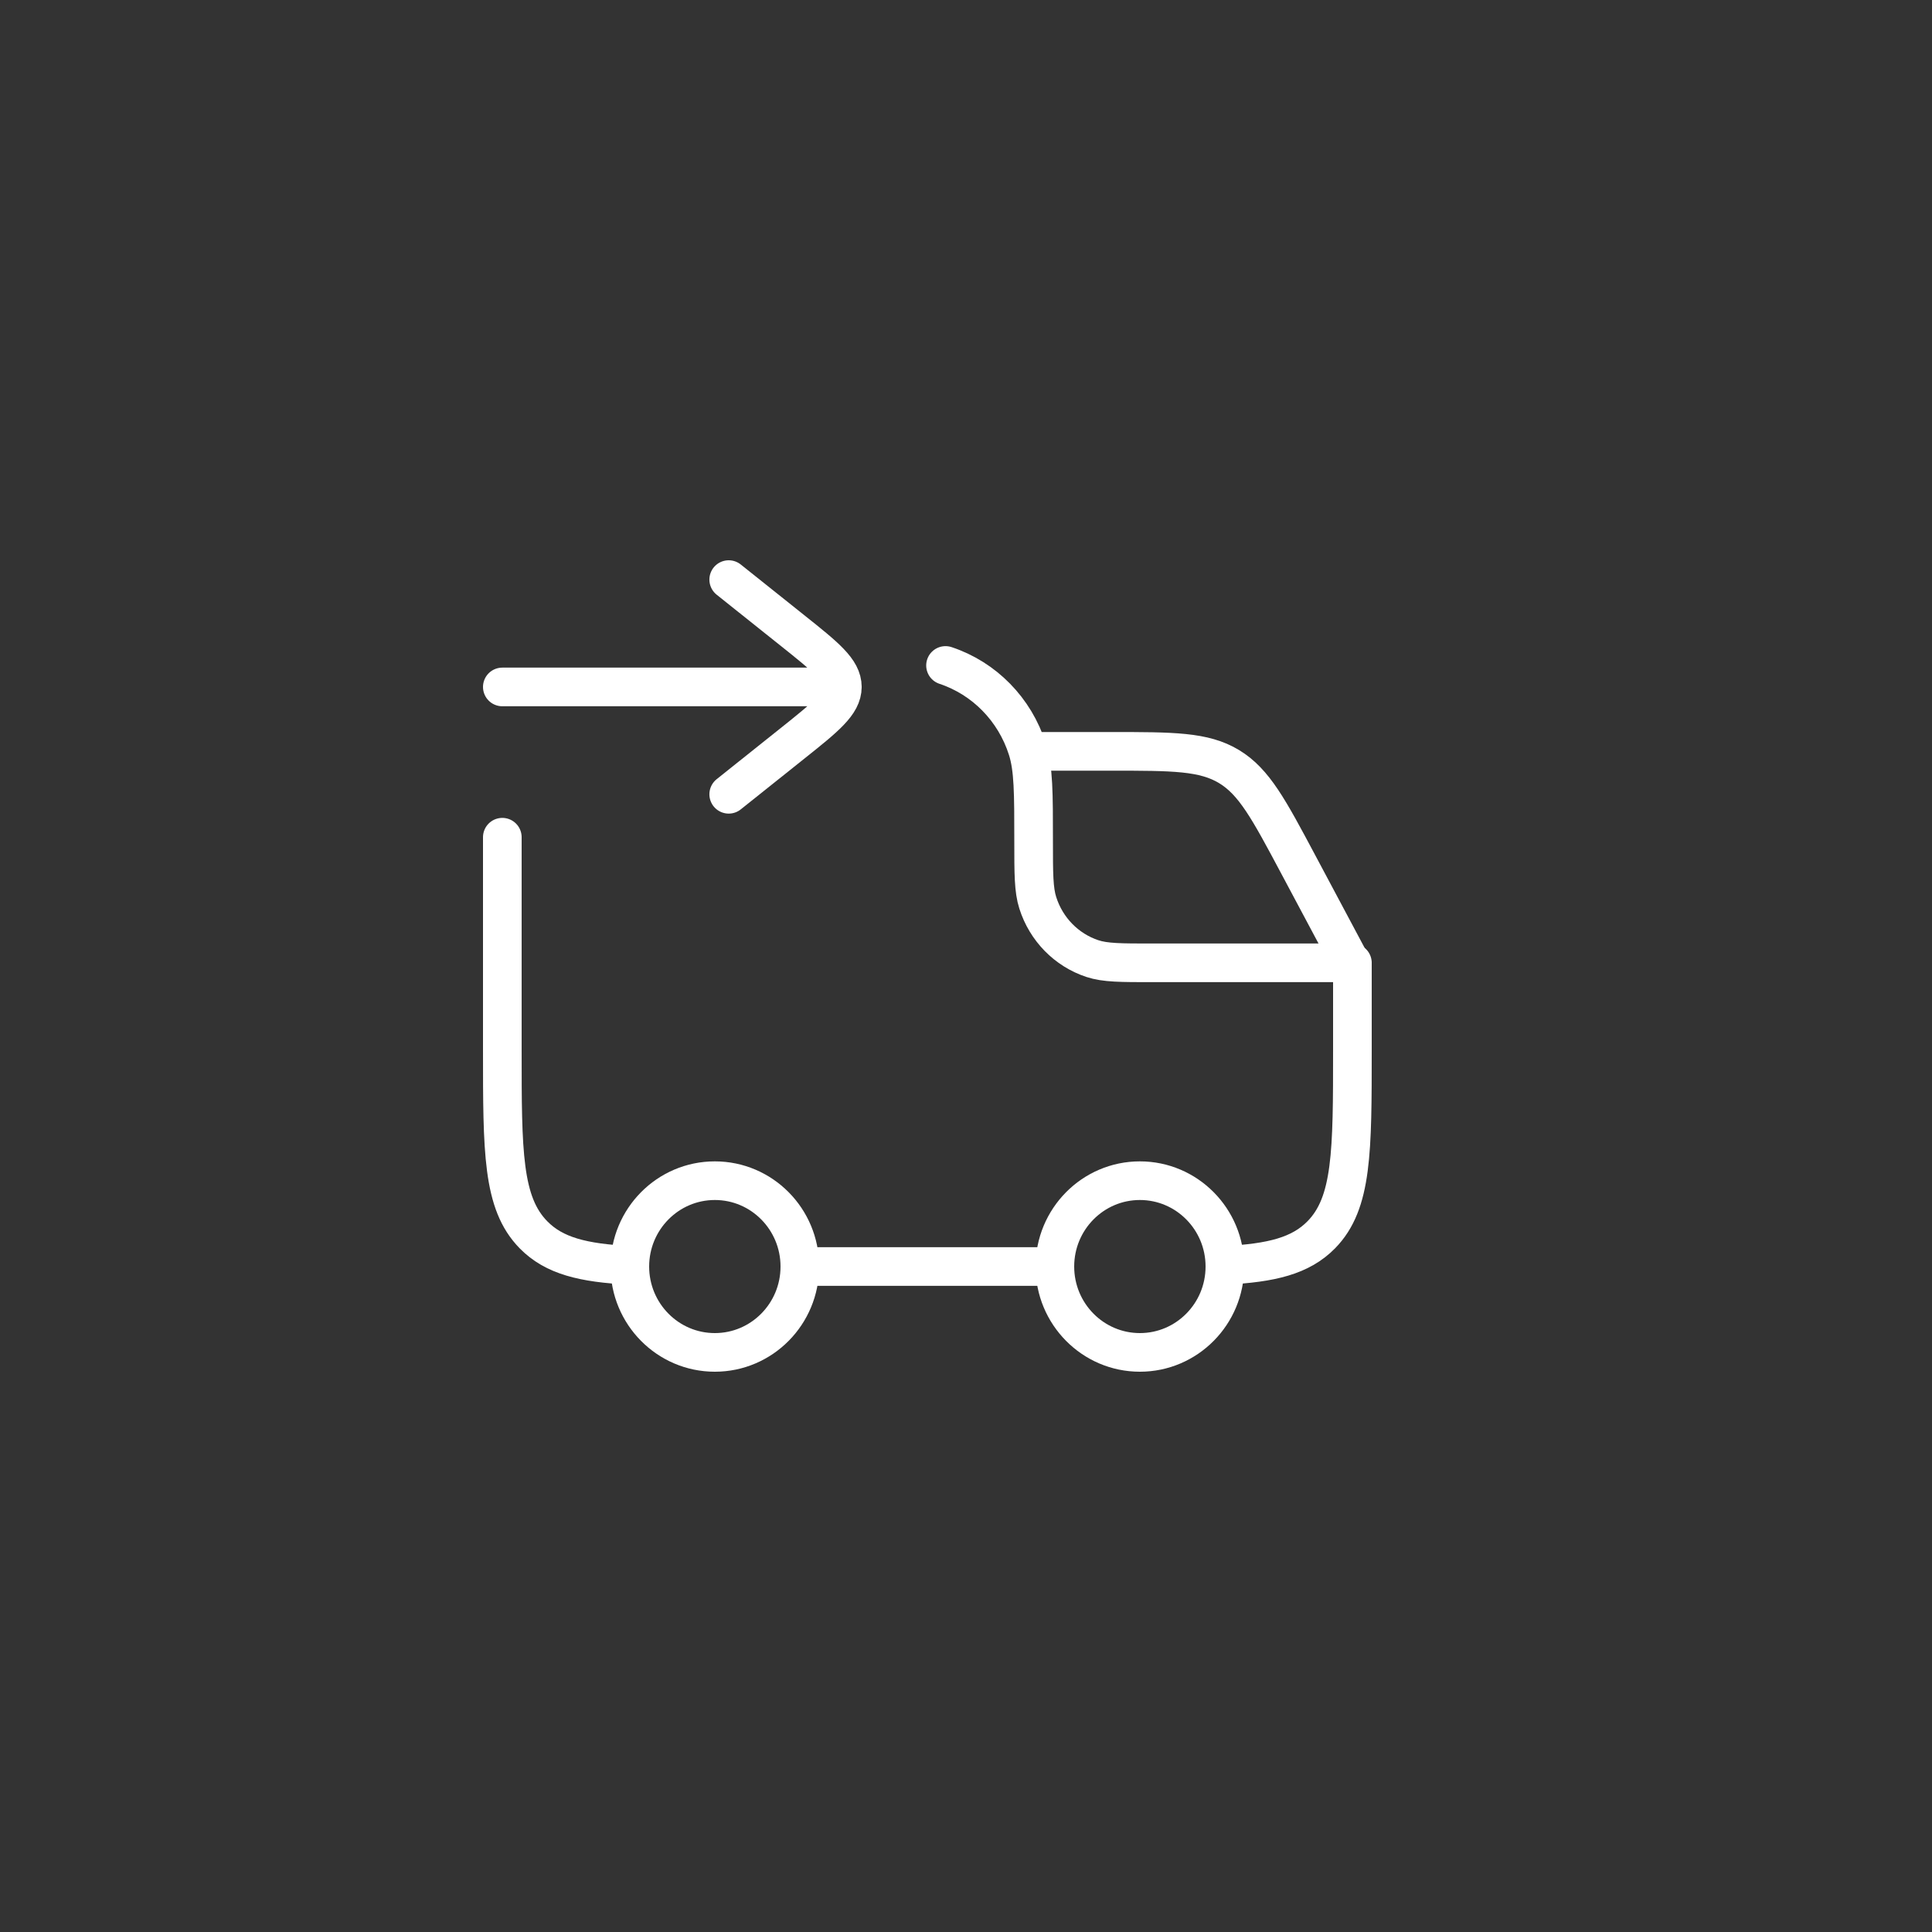 <?xml version="1.0" encoding="UTF-8"?> <svg xmlns="http://www.w3.org/2000/svg" width="50" height="50" viewBox="0 0 50 50" fill="none"><rect x="0" y="0" width="50" height="50" fill="#333333" stroke="none"/><path d="M29.5 35C30.715 35 31.7 34.005 31.7 32.778C31.7 31.551 30.715 30.556 29.5 30.556C28.285 30.556 27.3 31.551 27.3 32.778C27.3 34.005 28.285 35 29.5 35Z" stroke="white"></path><path d="M18.5 35C19.715 35 20.7 34.005 20.7 32.778C20.7 31.551 19.715 30.556 18.5 30.556C17.285 30.556 16.3 31.551 16.3 32.778C16.3 34.005 17.285 35 18.5 35Z" stroke="white"></path><path d="M13 21.667V27.163C13 29.81 13 31.134 13.806 31.956C14.341 32.502 15.094 32.686 16.3 32.747M24.47 17.222C25.474 17.556 26.262 18.36 26.588 19.385C26.75 19.893 26.75 20.52 26.75 21.774C26.75 22.61 26.75 23.028 26.858 23.366C27.075 24.05 27.6 24.586 28.27 24.808C28.602 24.918 29.011 24.918 29.83 24.918H35V27.163C35 29.81 35 31.134 34.195 31.956C33.659 32.502 32.906 32.686 31.7 32.747M20.7 32.778H27.3" stroke="white" stroke-linecap="round" stroke-linejoin="round"></path><path d="M26.75 19.445H28.753C30.354 19.445 31.155 19.445 31.806 19.838C32.458 20.231 32.837 20.942 33.596 22.366L35 25" stroke="white" stroke-linecap="round" stroke-linejoin="round"></path><path d="M18.859 20.556L20.494 19.251C21.365 18.557 21.8 18.209 21.8 17.778M21.8 17.778C21.8 17.346 21.365 16.999 20.494 16.305L18.859 15M21.8 17.778H13" stroke="white" stroke-linecap="round" stroke-linejoin="round"></path></svg> 